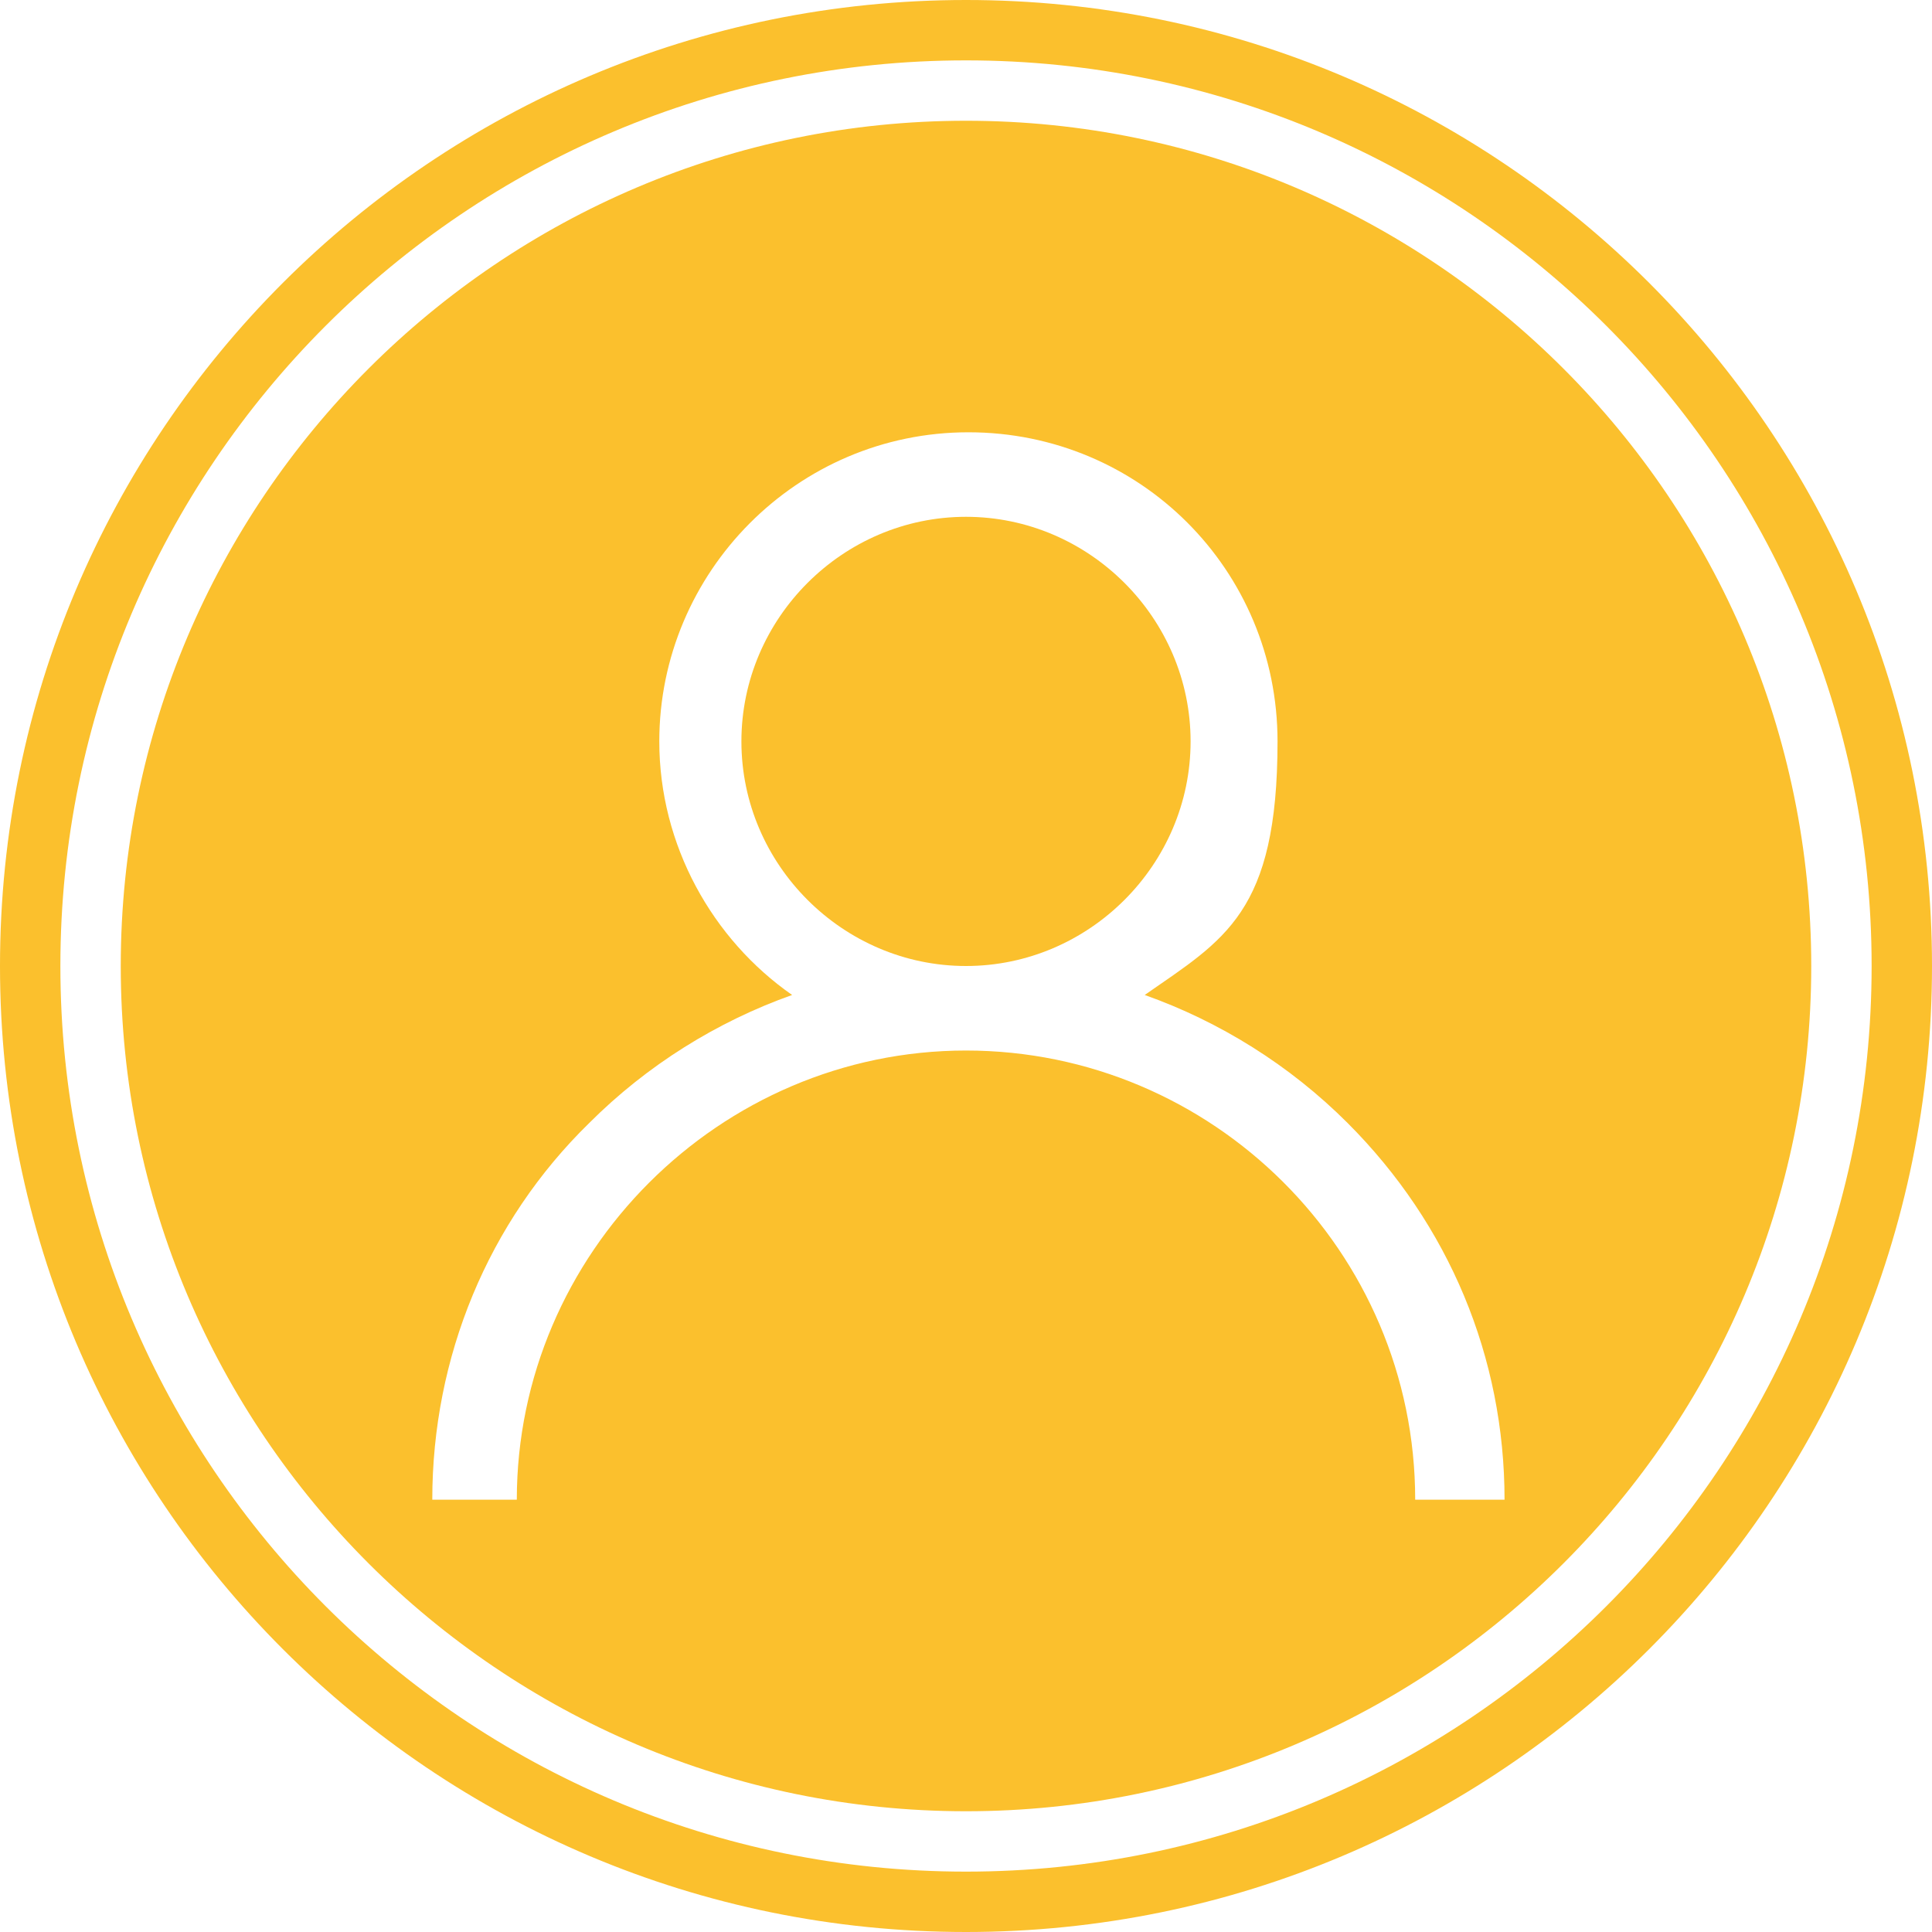 <?xml version="1.0" encoding="UTF-8"?>
<svg xmlns="http://www.w3.org/2000/svg" baseProfile="tiny" version="1.2" viewBox="0 0 80 80">
  <!-- Generator: Adobe Illustrator 28.7.1, SVG Export Plug-In . SVG Version: 1.2.0 Build 142)  -->
  <g>
    <g id="Layer_1">
      <g id="_x32_0">
        <path d="M40,0C17.9,0,0,17.9,0,40s17.9,40,40,40,40-17.9,40-40S62.1,0,40,0ZM40,77.5c-20.7,0-37.5-16.8-37.5-37.5S19.3,2.5,40,2.5s37.5,16.8,37.5,37.5-16.8,37.5-37.5,37.5Z" fill="#fbc02d"/>
        <g>
          <path d="M40,21.4c-5.1,0-9.3,4.2-9.3,9.3s4.2,9.3,9.3,9.3,9.3-4.2,9.3-9.3-4.2-9.3-9.3-9.3Z" fill="#fbc02d"/>
          <path d="M40,5C20.7,5,5,20.7,5,40s15.7,35,35,35,35-15.7,35-35S59.3,5,40,5ZM58.6,62.1c0-10.3-8.4-18.6-18.6-18.6s-18.6,8.4-18.6,18.6h-3.5c0-5.9,2.3-11.5,6.5-15.6,2.4-2.4,5.3-4.2,8.4-5.3-3.3-2.3-5.5-6.2-5.5-10.5,0-7,5.7-12.8,12.8-12.8s12.8,5.7,12.8,12.8-2.2,8.2-5.5,10.5c3.1,1.1,6,2.9,8.4,5.3,4.2,4.2,6.5,9.7,6.5,15.6h-3.7Z" fill="#fbc02d"/>
        </g>
      </g>
    </g>
  </g>
</svg>